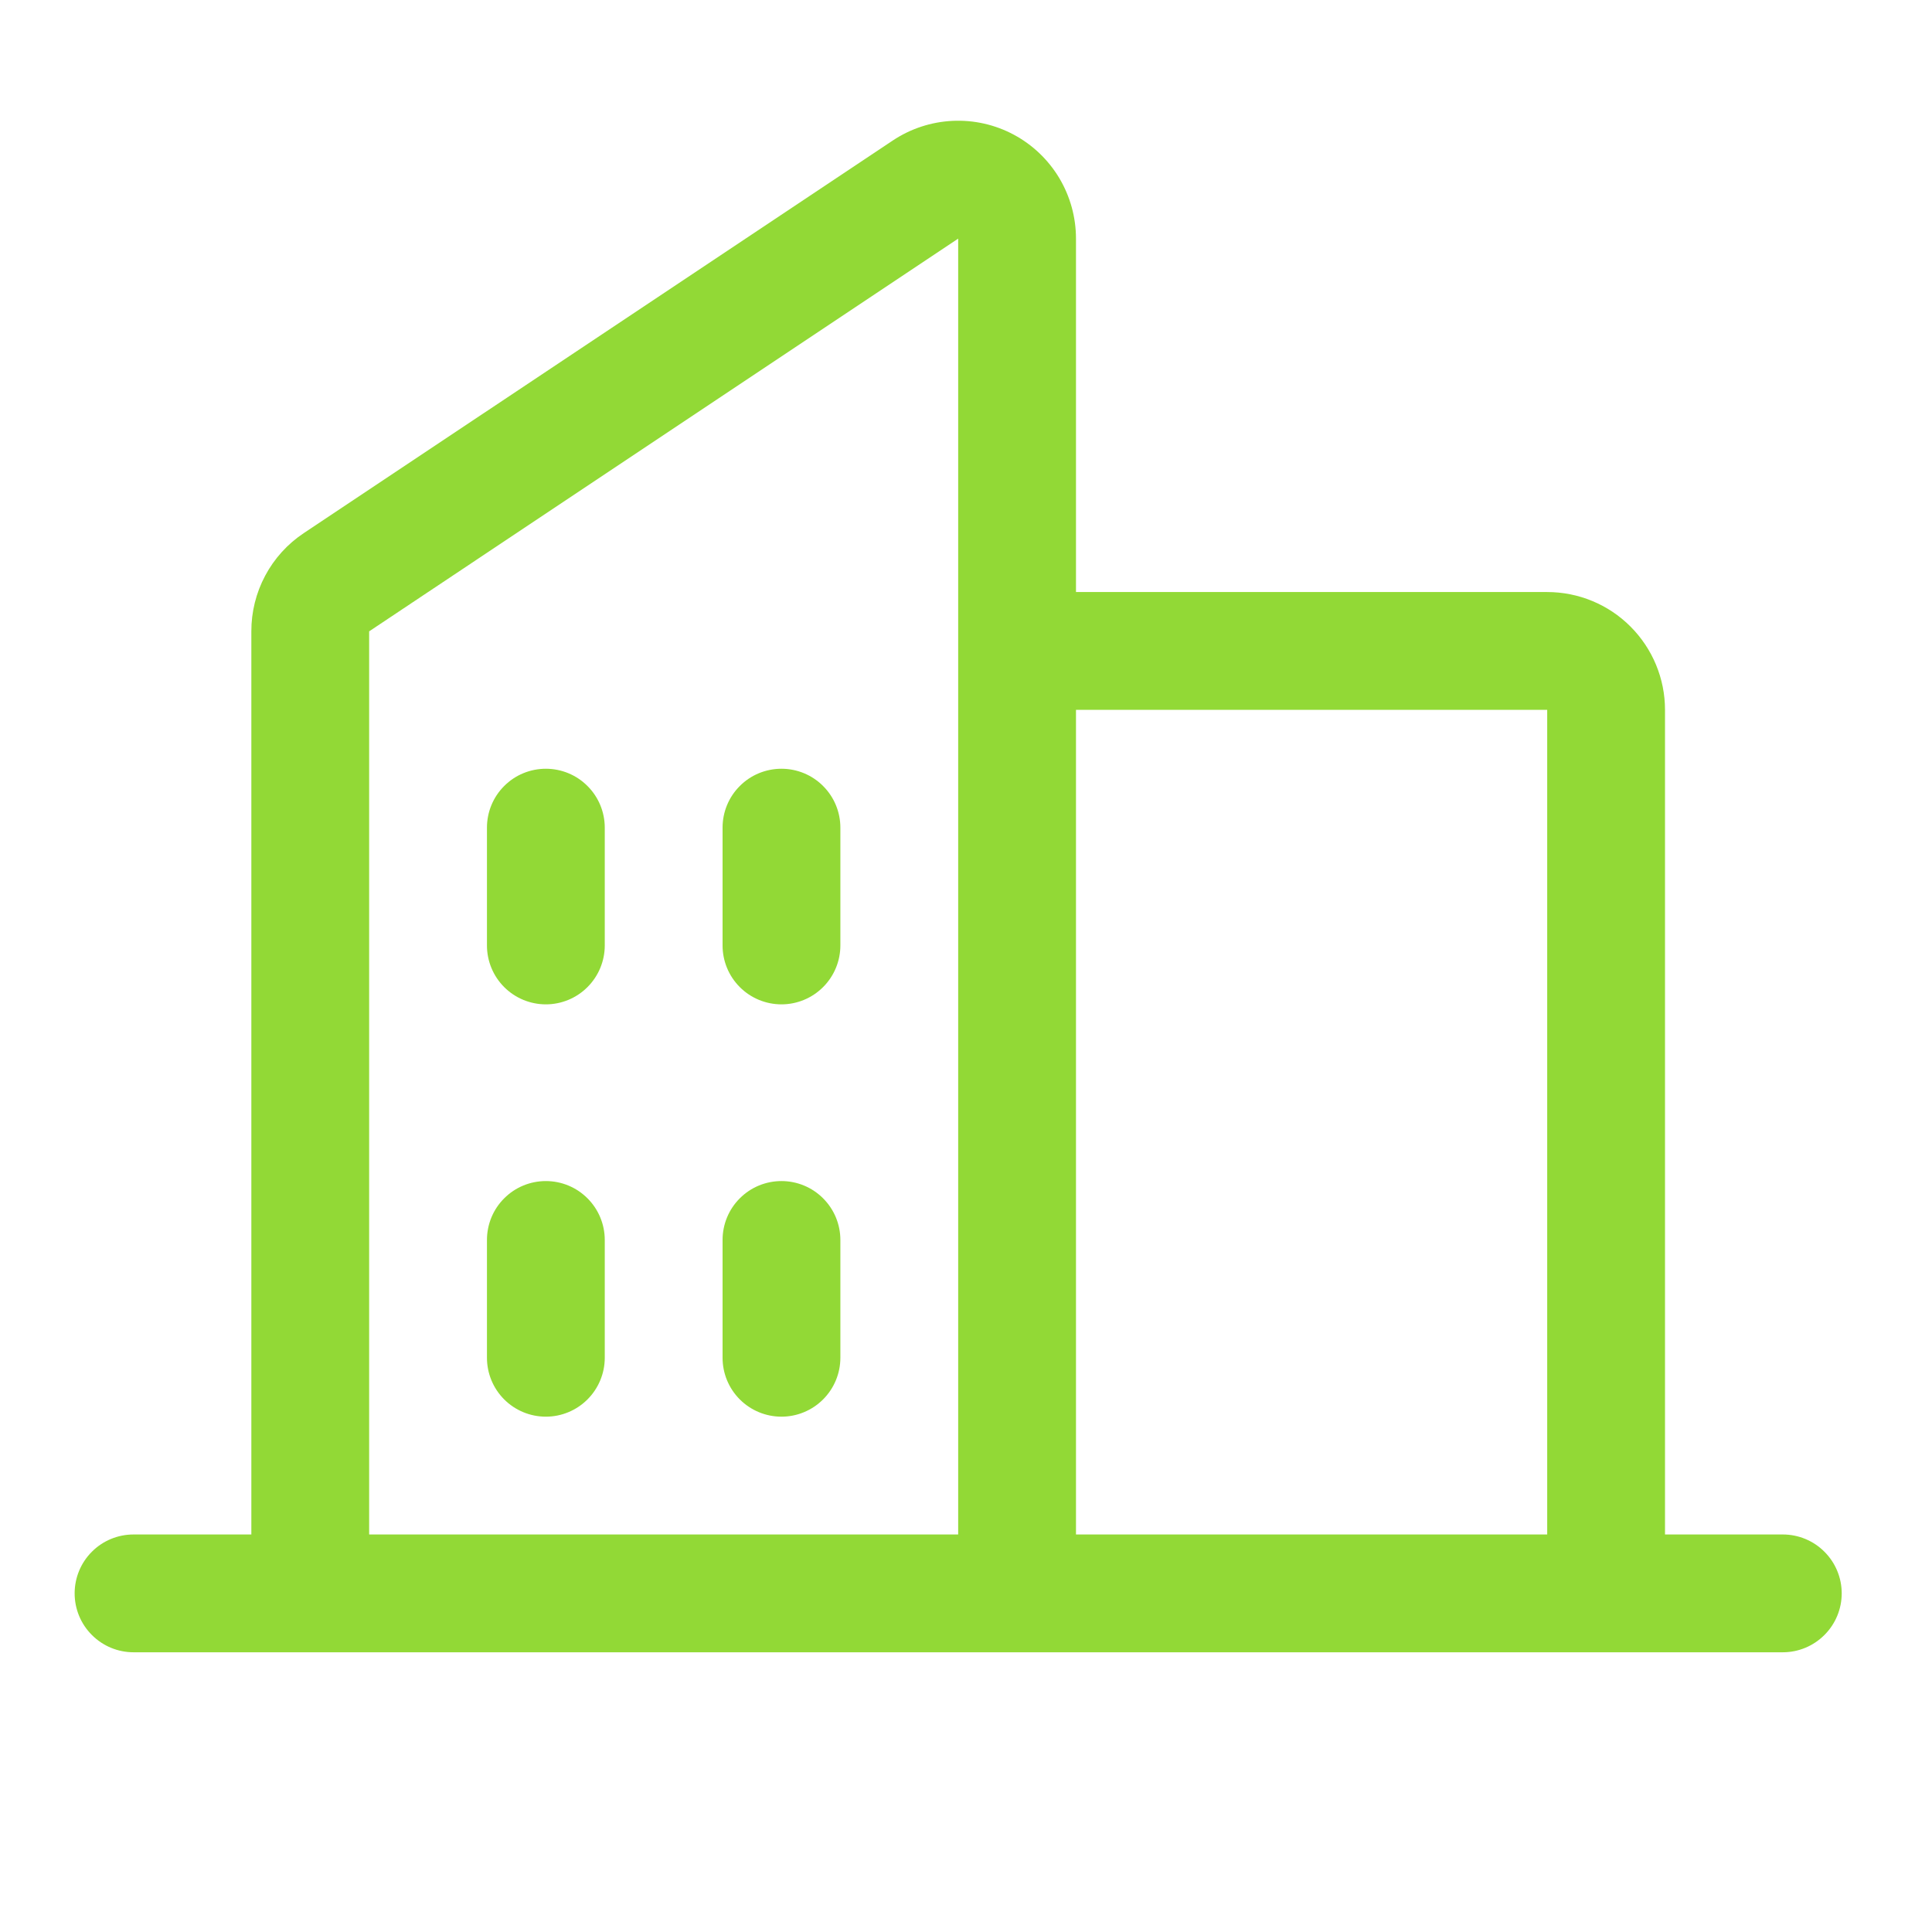 <svg width="41" height="41" viewBox="0 0 41 41" fill="none" xmlns="http://www.w3.org/2000/svg">
<path d="M37.834 32.564H35.334V15.064C35.334 14.4 35.07 13.765 34.601 13.296C34.133 12.827 33.497 12.564 32.834 12.564H22.834V5.064C22.834 4.611 22.711 4.167 22.479 3.778C22.246 3.39 21.913 3.072 21.514 2.858C21.114 2.644 20.665 2.543 20.212 2.565C19.76 2.587 19.323 2.731 18.946 2.982L6.446 11.314C6.103 11.542 5.822 11.852 5.628 12.216C5.434 12.58 5.333 12.986 5.334 13.398V32.564H2.834C2.502 32.564 2.184 32.695 1.95 32.93C1.715 33.164 1.584 33.482 1.584 33.814C1.584 34.145 1.715 34.463 1.95 34.697C2.184 34.932 2.502 35.064 2.834 35.064H37.834C38.165 35.064 38.483 34.932 38.717 34.697C38.952 34.463 39.084 34.145 39.084 33.814C39.084 33.482 38.952 33.164 38.717 32.93C38.483 32.695 38.165 32.564 37.834 32.564ZM32.834 15.064V32.564H22.834V15.064H32.834ZM7.834 13.398L20.334 5.064V32.564H7.834V13.398ZM17.834 17.564V20.064C17.834 20.395 17.702 20.713 17.467 20.948C17.233 21.182 16.915 21.314 16.584 21.314C16.252 21.314 15.934 21.182 15.7 20.948C15.465 20.713 15.334 20.395 15.334 20.064V17.564C15.334 17.232 15.465 16.914 15.7 16.68C15.934 16.445 16.252 16.314 16.584 16.314C16.915 16.314 17.233 16.445 17.467 16.68C17.702 16.914 17.834 17.232 17.834 17.564ZM12.834 17.564V20.064C12.834 20.395 12.702 20.713 12.467 20.948C12.233 21.182 11.915 21.314 11.584 21.314C11.252 21.314 10.934 21.182 10.7 20.948C10.465 20.713 10.334 20.395 10.334 20.064V17.564C10.334 17.232 10.465 16.914 10.7 16.68C10.934 16.445 11.252 16.314 11.584 16.314C11.915 16.314 12.233 16.445 12.467 16.68C12.702 16.914 12.834 17.232 12.834 17.564ZM12.834 26.314V28.814C12.834 29.145 12.702 29.463 12.467 29.698C12.233 29.932 11.915 30.064 11.584 30.064C11.252 30.064 10.934 29.932 10.7 29.698C10.465 29.463 10.334 29.145 10.334 28.814V26.314C10.334 25.982 10.465 25.664 10.7 25.43C10.934 25.195 11.252 25.064 11.584 25.064C11.915 25.064 12.233 25.195 12.467 25.43C12.702 25.664 12.834 25.982 12.834 26.314ZM17.834 26.314V28.814C17.834 29.145 17.702 29.463 17.467 29.698C17.233 29.932 16.915 30.064 16.584 30.064C16.252 30.064 15.934 29.932 15.7 29.698C15.465 29.463 15.334 29.145 15.334 28.814V26.314C15.334 25.982 15.465 25.664 15.7 25.43C15.934 25.195 16.252 25.064 16.584 25.064C16.915 25.064 17.233 25.195 17.467 25.43C17.702 25.664 17.834 25.982 17.834 26.314Z" fill="#92D936"/>
</svg>
